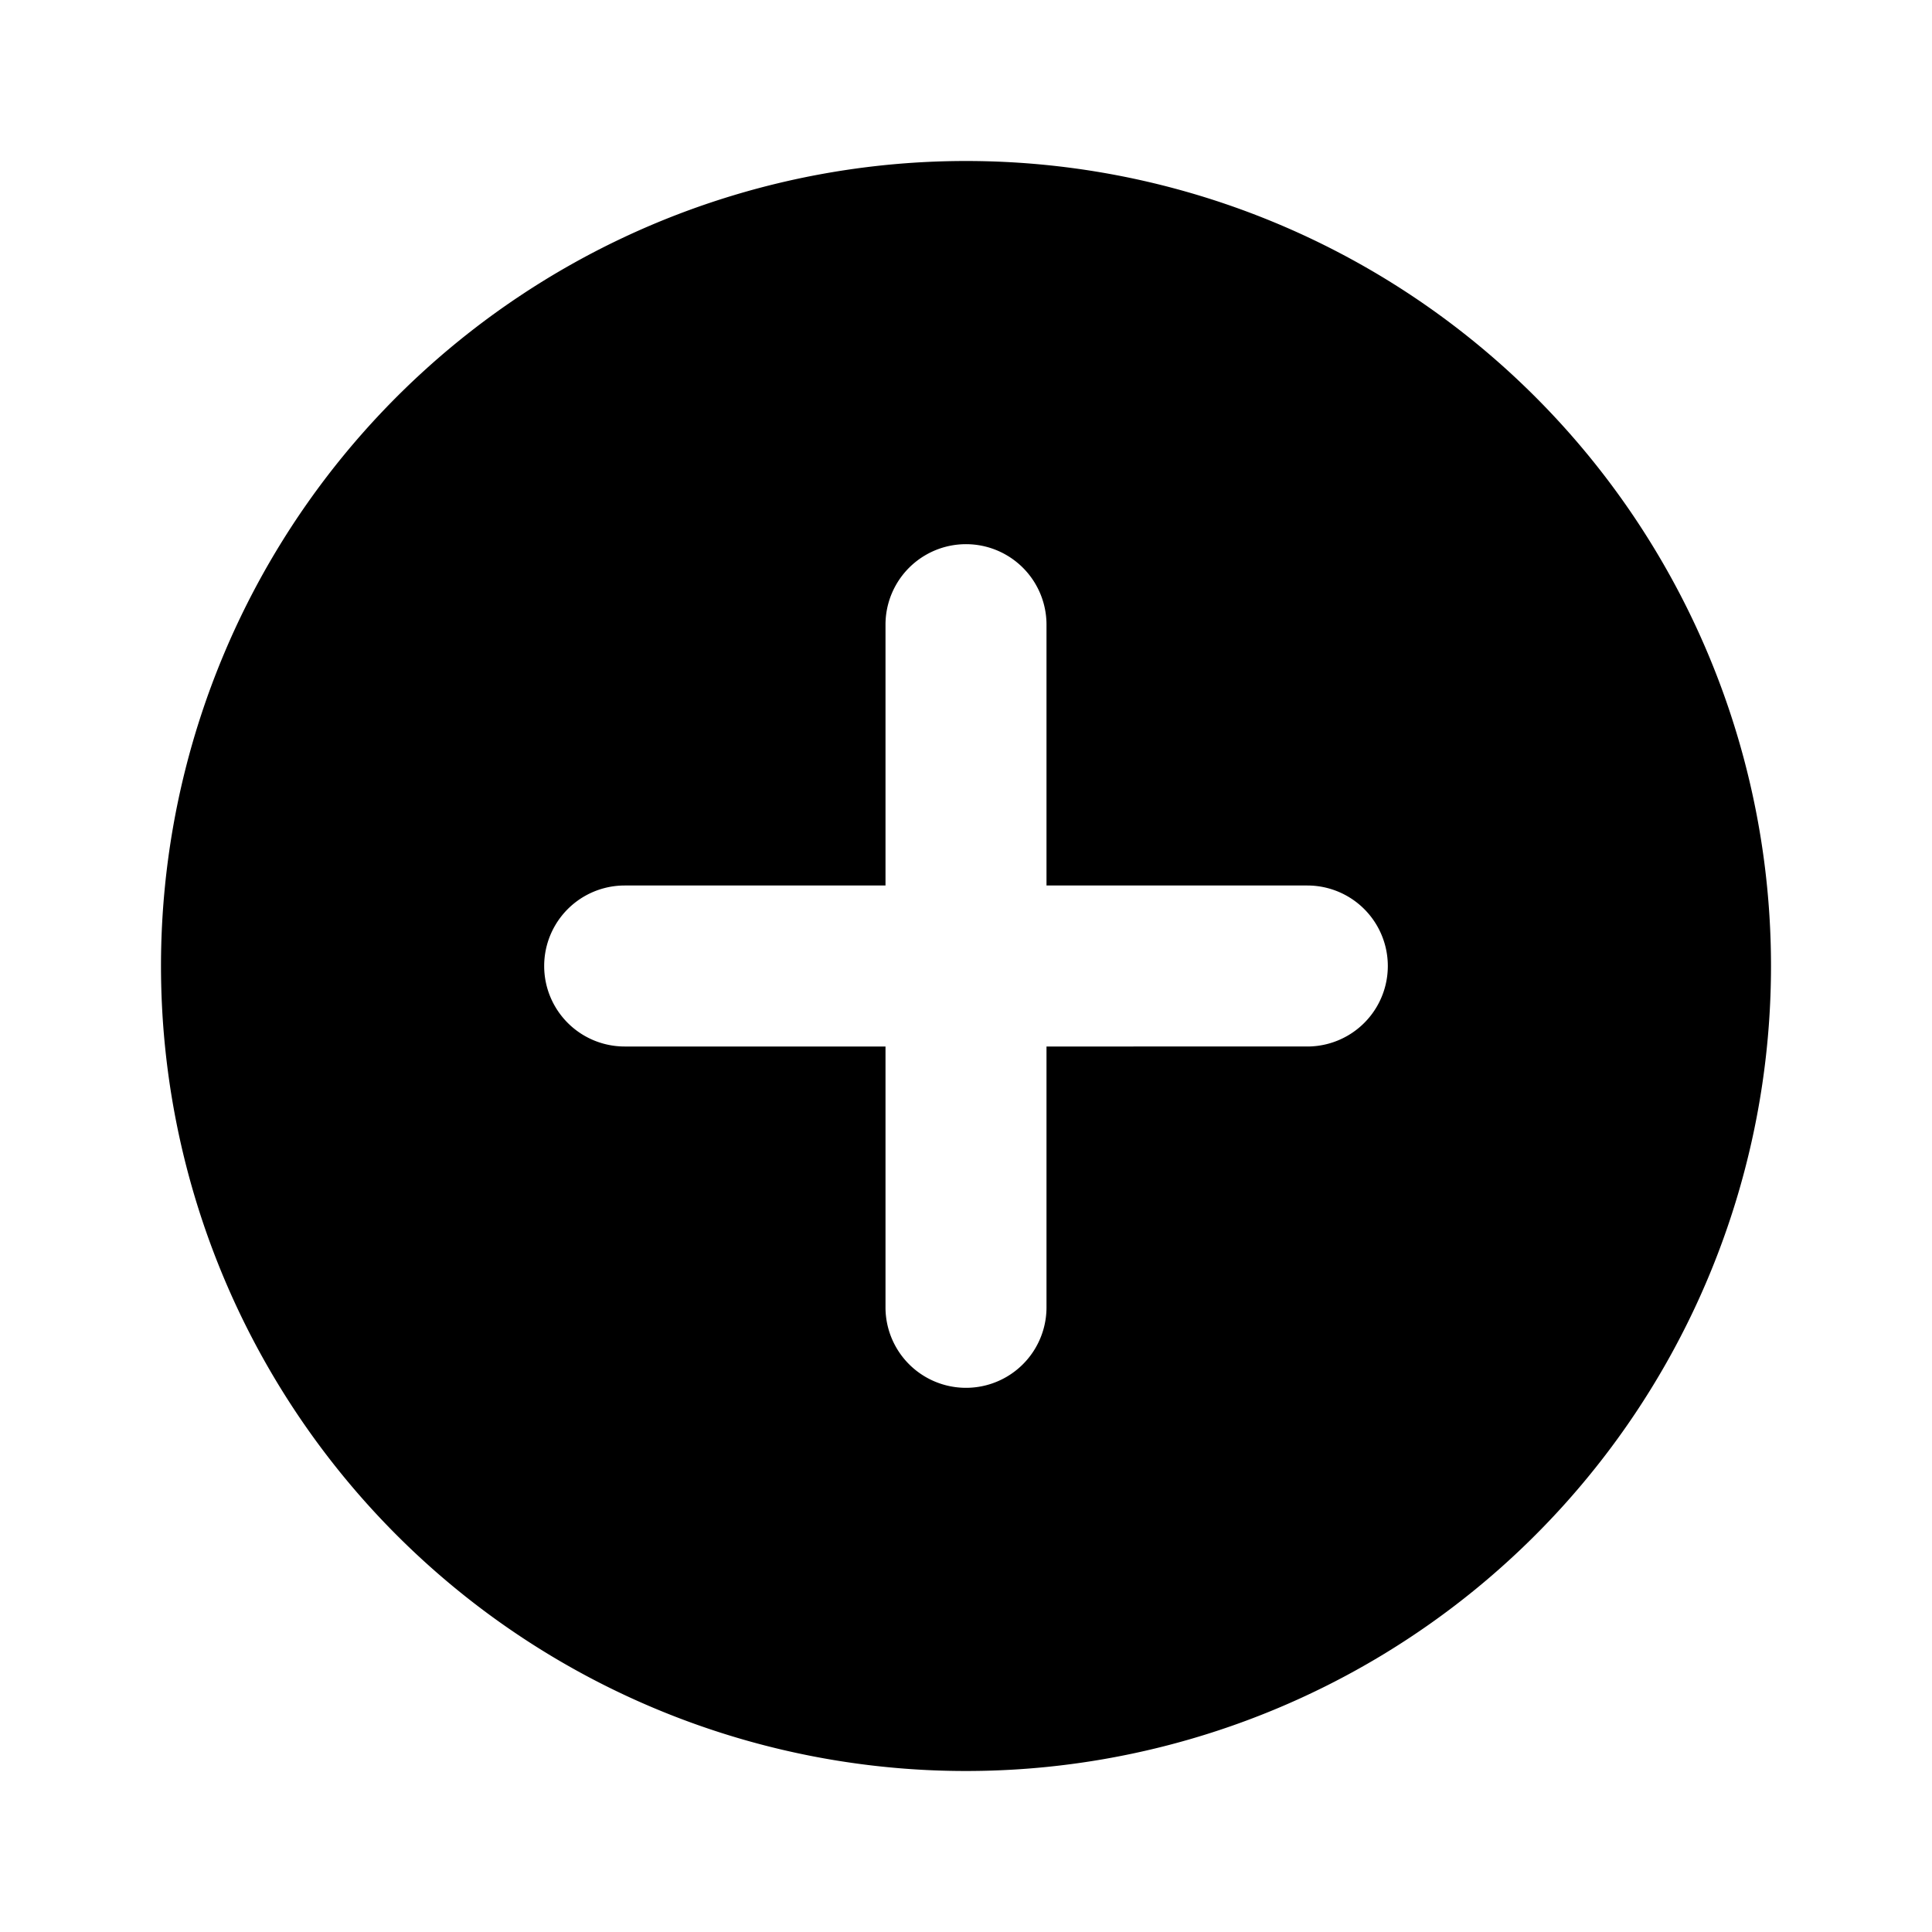 <?xml version="1.0" encoding="utf-8"?><!-- Скачано с сайта svg4.ru / Downloaded from svg4.ru -->
<svg fill="#000000" width="800px" height="800px" viewBox="0 0 24 24" xmlns="http://www.w3.org/2000/svg" id="increase-circle" class="icon glyph"><path d="M12,2A10,10,0,1,0,22,12,10,10,0,0,0,12,2Zm4.24,11H13v3.24a1,1,0,0,1-2,0V13H7.76a1,1,0,1,1,0-2H11V7.76a1,1,0,1,1,2,0V11h3.24a1,1,0,0,1,0,2Z"></path></svg>